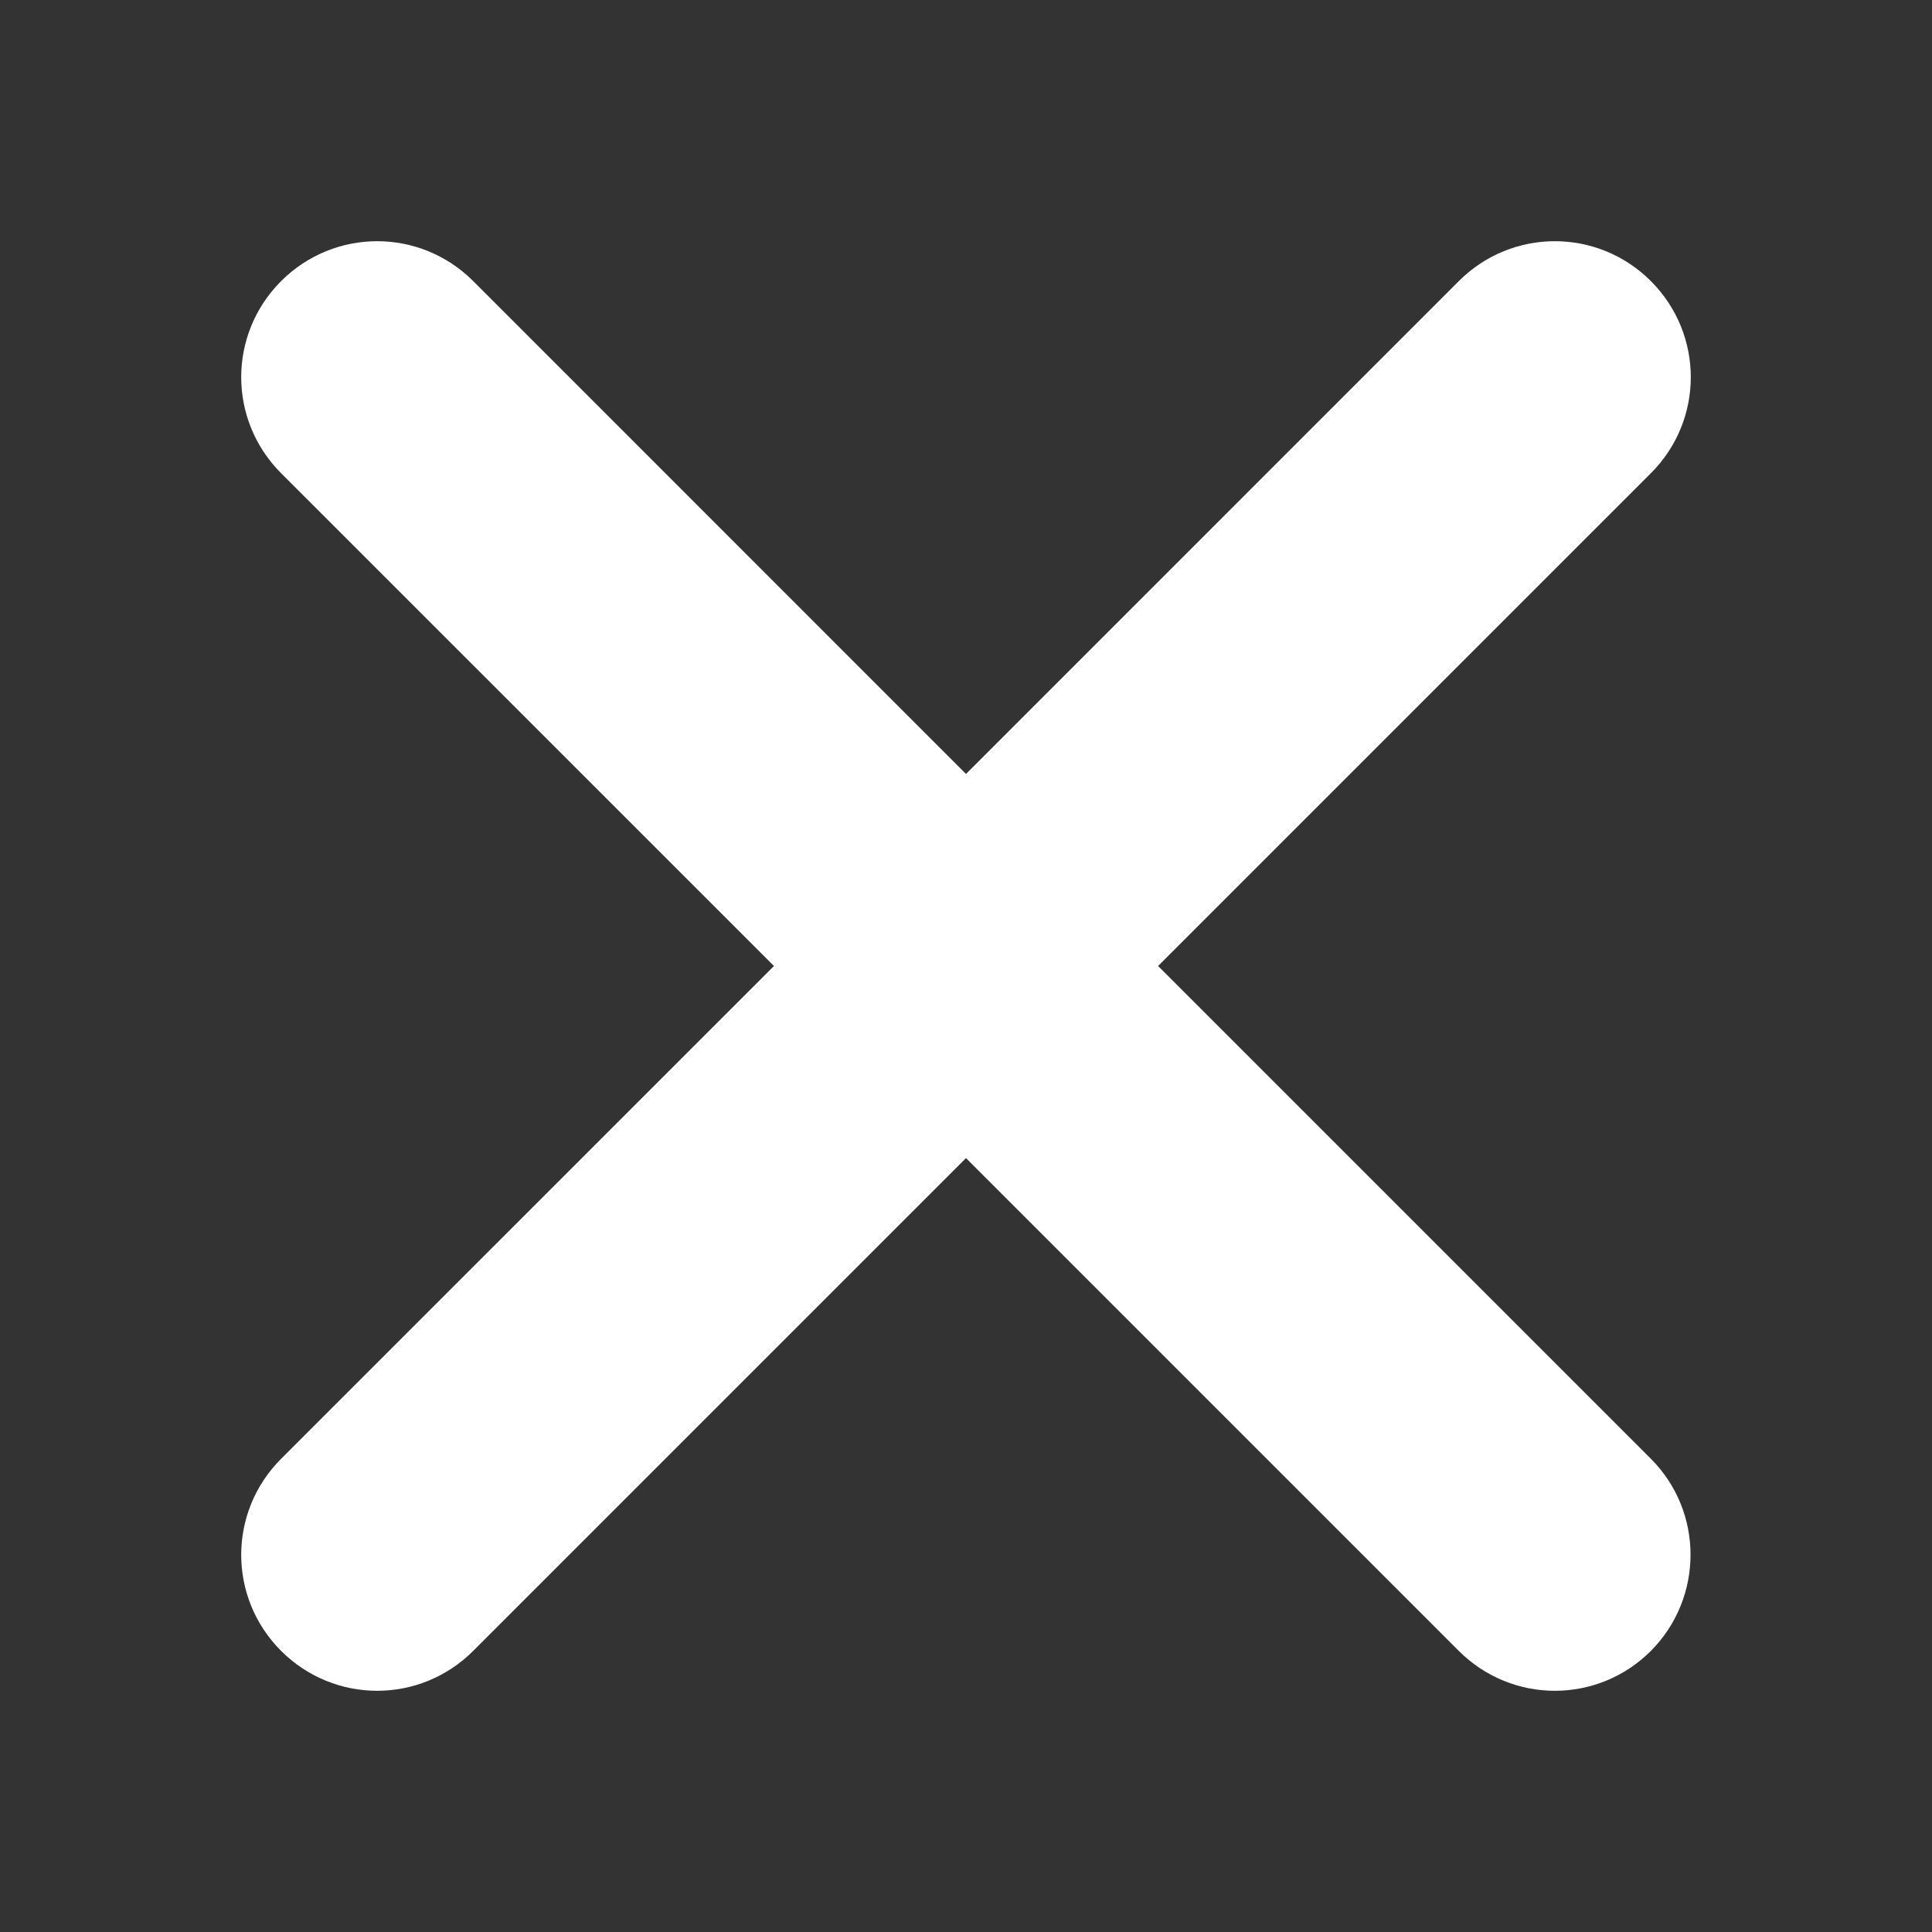 <svg width="28" height="28" viewBox="0 0 28 28" fill="none" xmlns="http://www.w3.org/2000/svg">
<rect x="0" y="0" width="28" height="28" fill="#333333" stroke="none"/>
<path d="M23.926 21.142L16.784 14L23.926 6.858C24.697 6.087 24.697 4.846 23.926 4.074C23.155 3.303 21.913 3.303 21.142 4.074L14 11.217L6.858 4.074C6.087 3.303 4.846 3.303 4.074 4.074C3.303 4.846 3.303 6.087 4.074 6.858L11.217 14L4.074 21.142C3.303 21.913 3.303 23.155 4.074 23.926C4.846 24.697 6.087 24.697 6.858 23.926L14 16.784L21.142 23.926C21.913 24.697 23.155 24.697 23.926 23.926C24.692 23.155 24.692 21.908 23.926 21.142Z" fill="white"/>
</svg>
